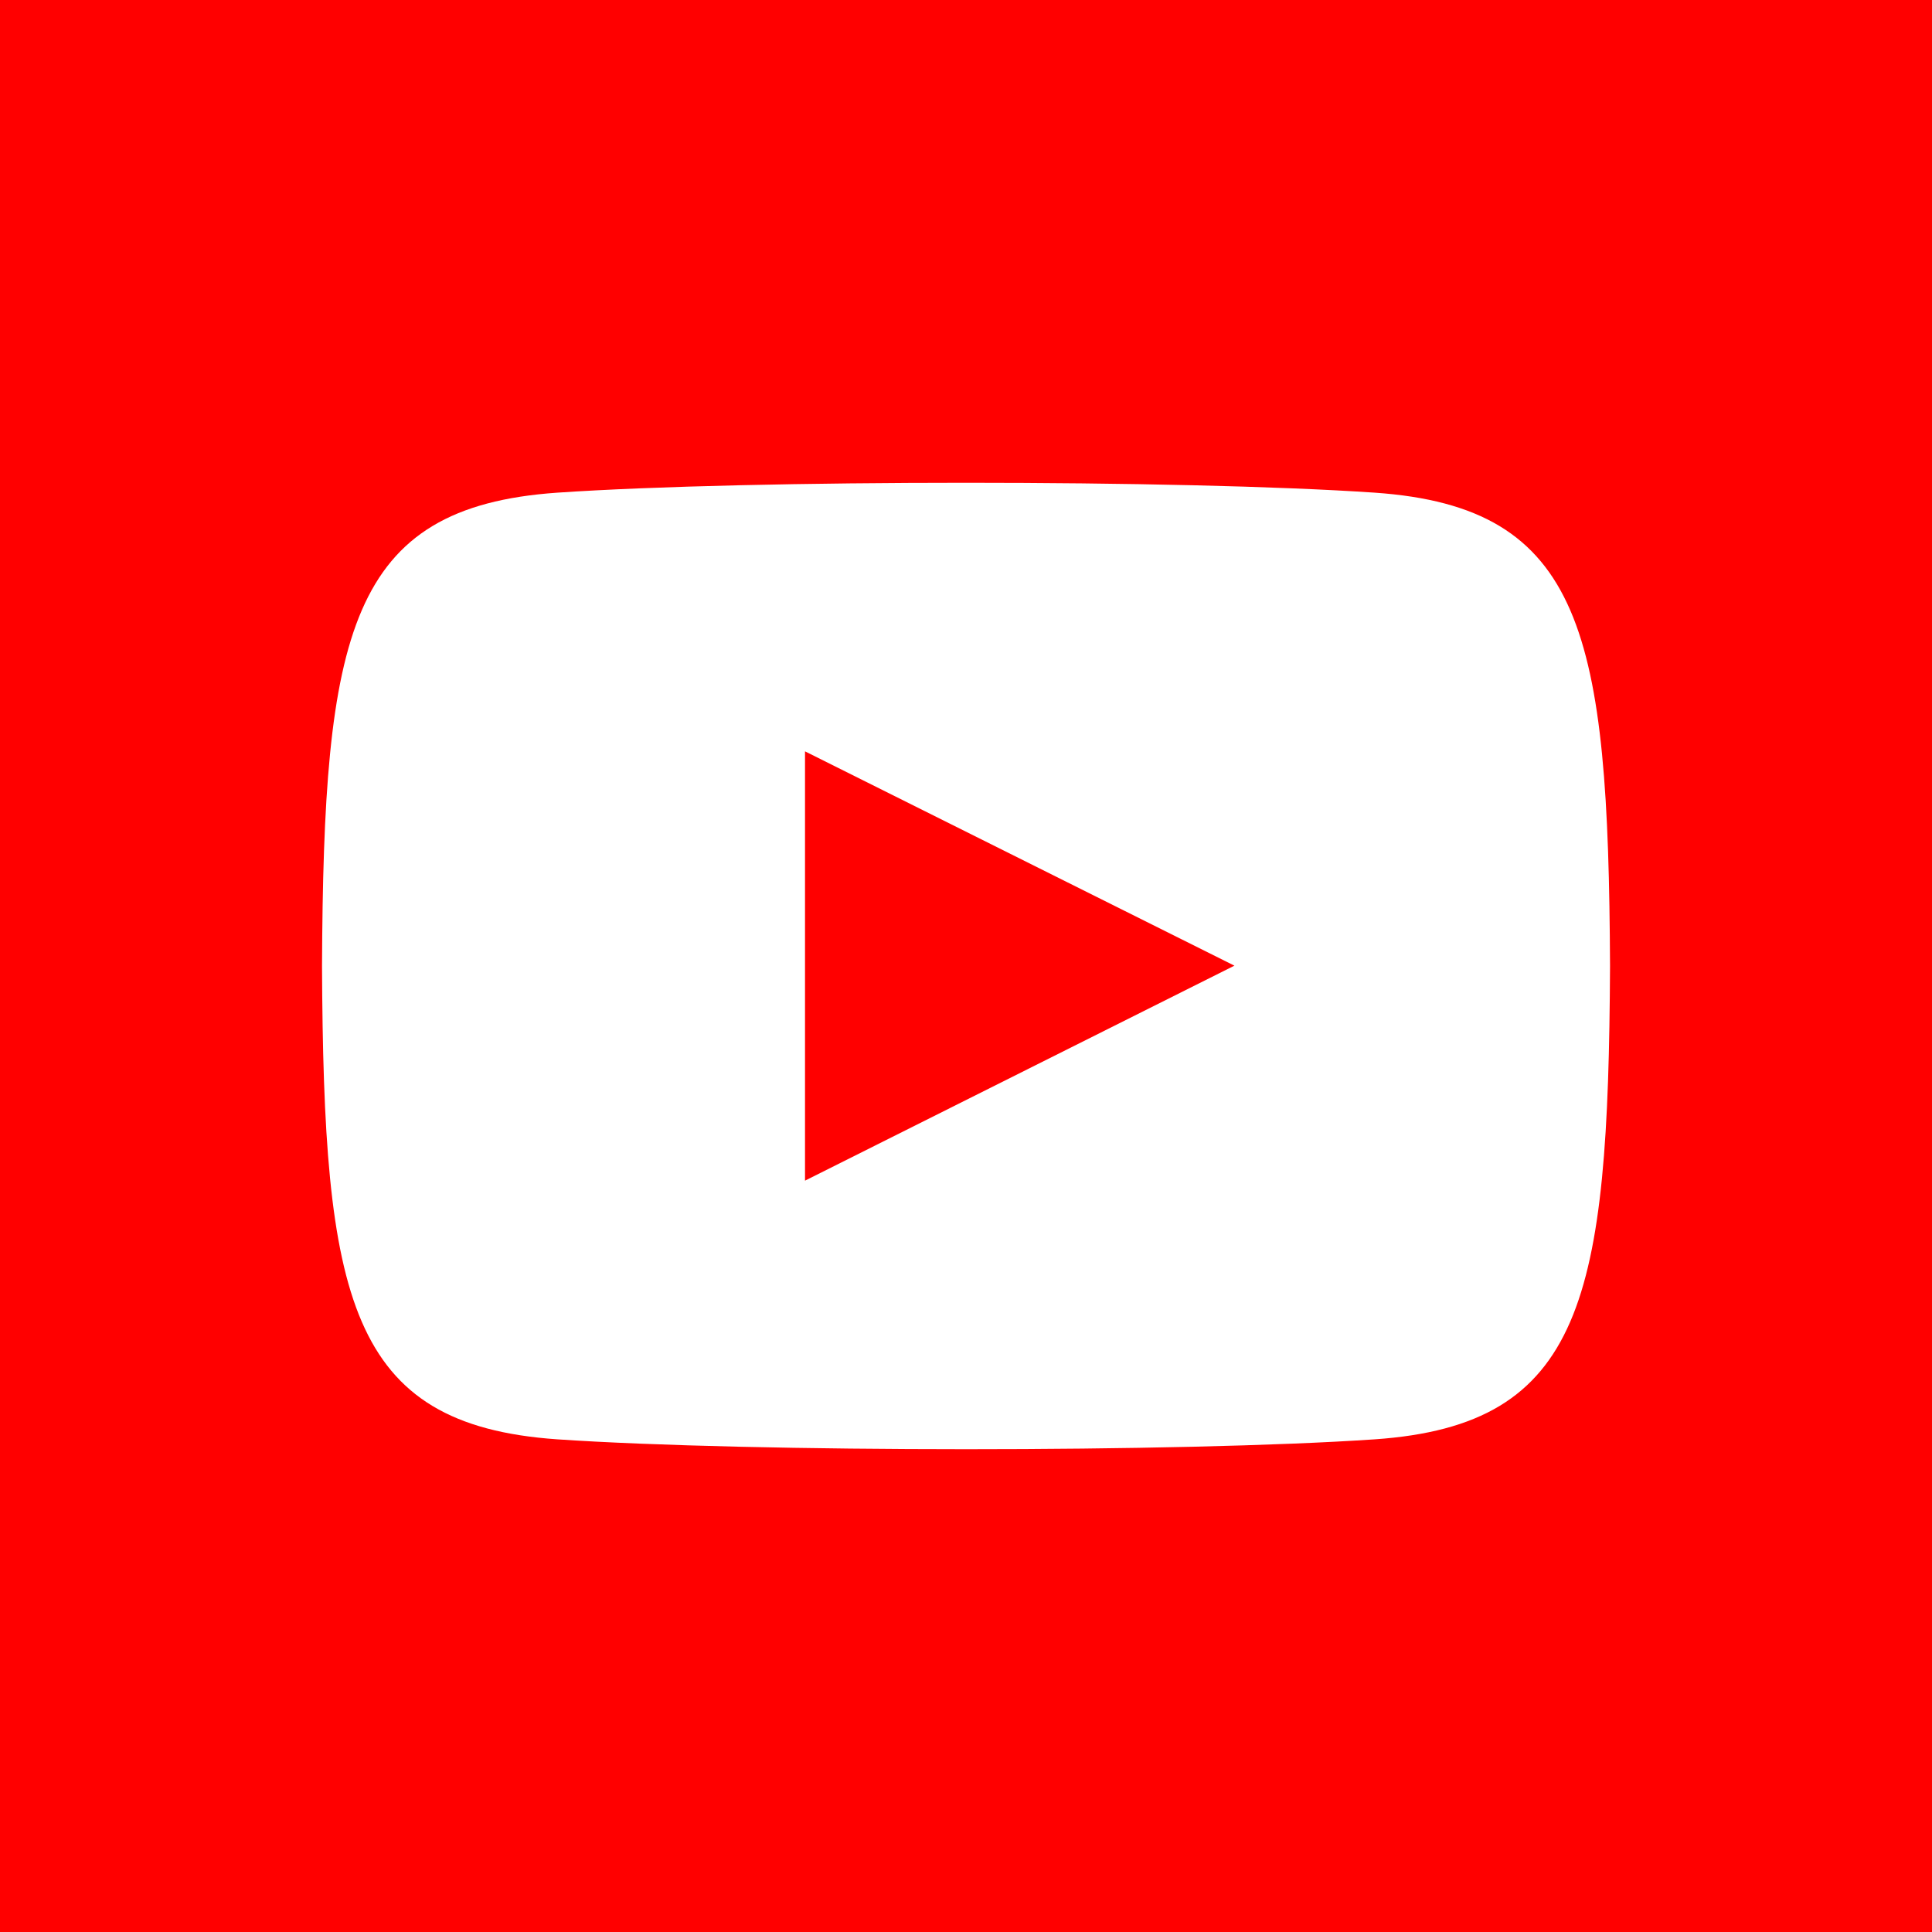 <svg xmlns="http://www.w3.org/2000/svg" width="40" height="40" viewBox="0 0 40 40"><defs><style>.a{fill:red;}.b{fill:#fff;}</style></defs><rect class="a" width="40" height="40"/><path class="b" d="M30.667,16c-.033-6.872-.538-9.5-4.872-9.8-4.005-.273-12.923-.273-16.923,0C4.543,6.5,4.033,9.117,4,16c.033,6.872.538,9.5,4.872,9.8,4,.272,12.918.273,16.923,0C30.123,25.5,30.633,22.885,30.667,16Z" transform="translate(2.667 4)"/><path class="a" d="M10,9.333l8.89,4.437L10,18.221Z" transform="translate(6.667 6.223)"/></svg>